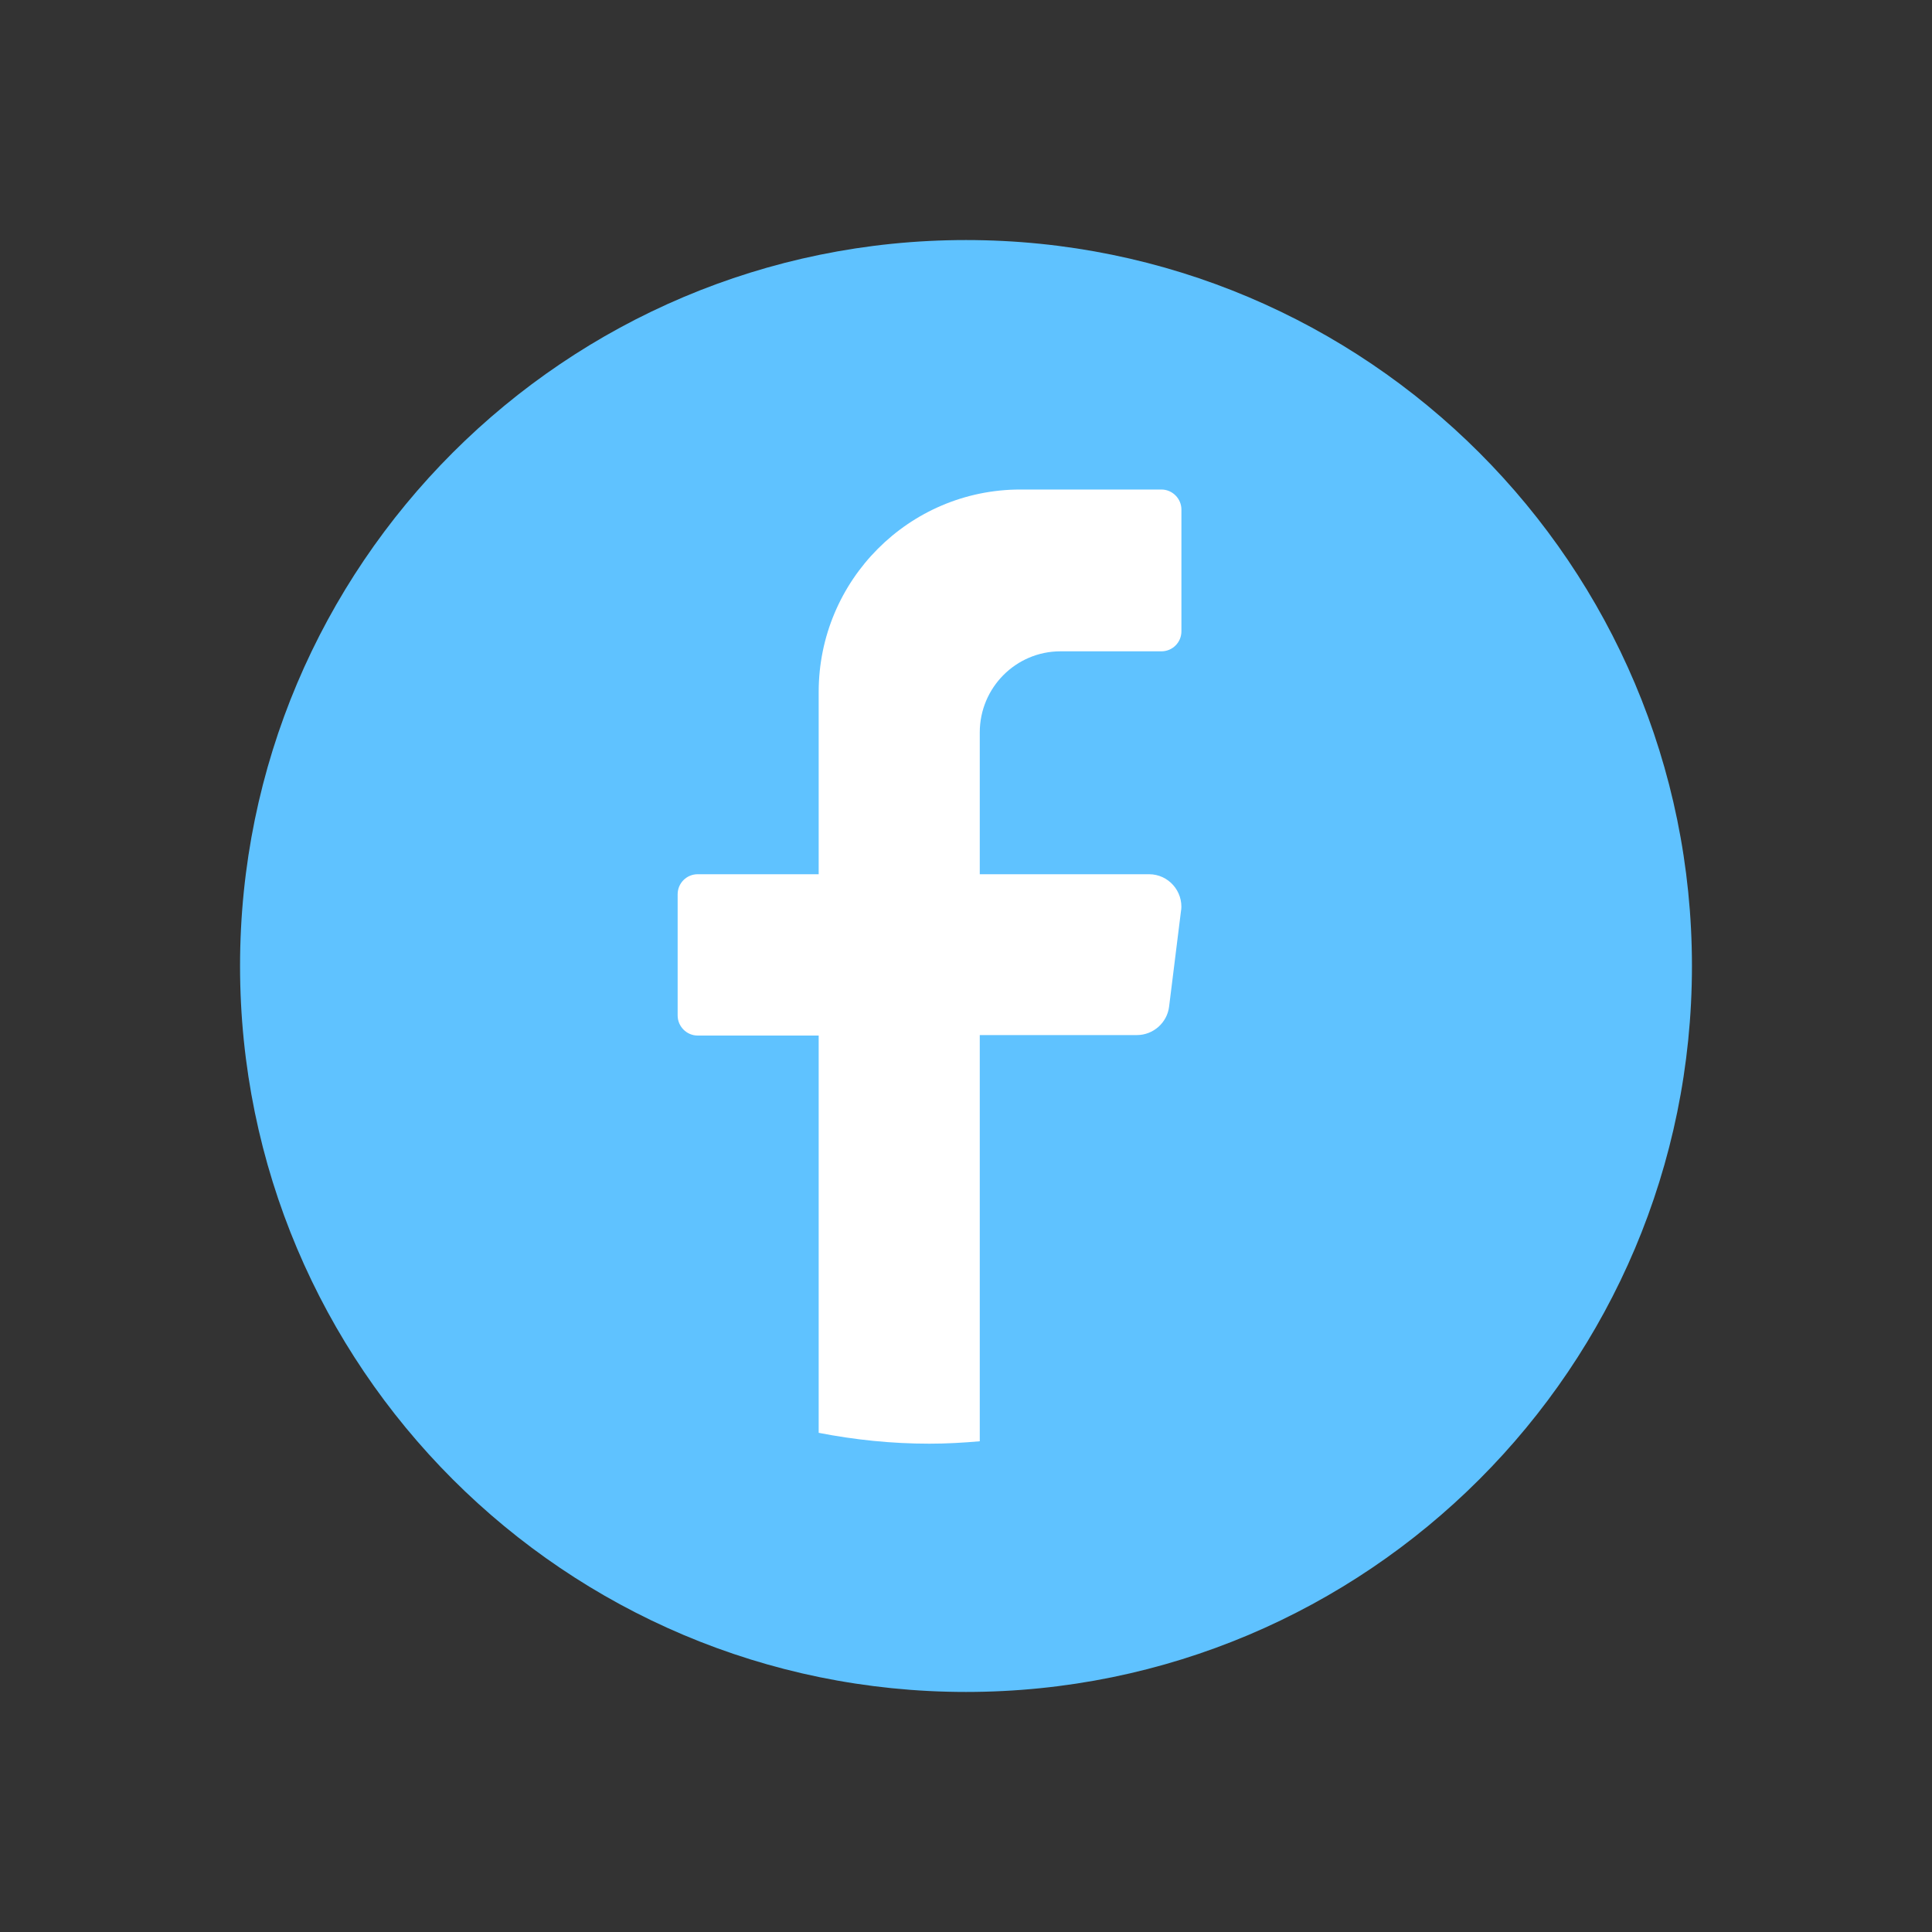 <svg xmlns="http://www.w3.org/2000/svg" id="Layer_1" data-name="Layer 1" width="28.22mm" height="28.22mm" viewBox="0 0 80 80"><rect x="0" y="0" width="80" height="80" fill="#333333" stroke="none"/><defs><style>      .cls-1 {        fill: #5fc2ff;      }      .cls-2 {        fill: #fff;      }    </style></defs><path class="cls-1" d="M70.06,40c0,16.61-13.46,30.06-30.06,30.06s-30.06-13.46-30.06-30.06,13.46-30.06,30.06-30.06,30.06,13.46,30.06,30.06Z"></path><path class="cls-2" d="M48.91,37.66l-.5,4.02c-.08.67-.66,1.18-1.33,1.18h-6.51v16.82c-.69.06-1.38.1-2.08.1-1.57,0-3.1-.16-4.59-.45v-16.45h-5.01c-.46,0-.83-.38-.83-.83v-5.02c0-.46.37-.83.83-.83h5.01v-7.55c0-4.62,3.74-8.38,8.35-8.38h5.84c.46,0,.83.38.83.83v5.04c0,.46-.37.83-.83.83h-4.18c-1.84,0-3.34,1.5-3.34,3.36v5.87h7.01c.8,0,1.42.7,1.33,1.5"></path></svg>